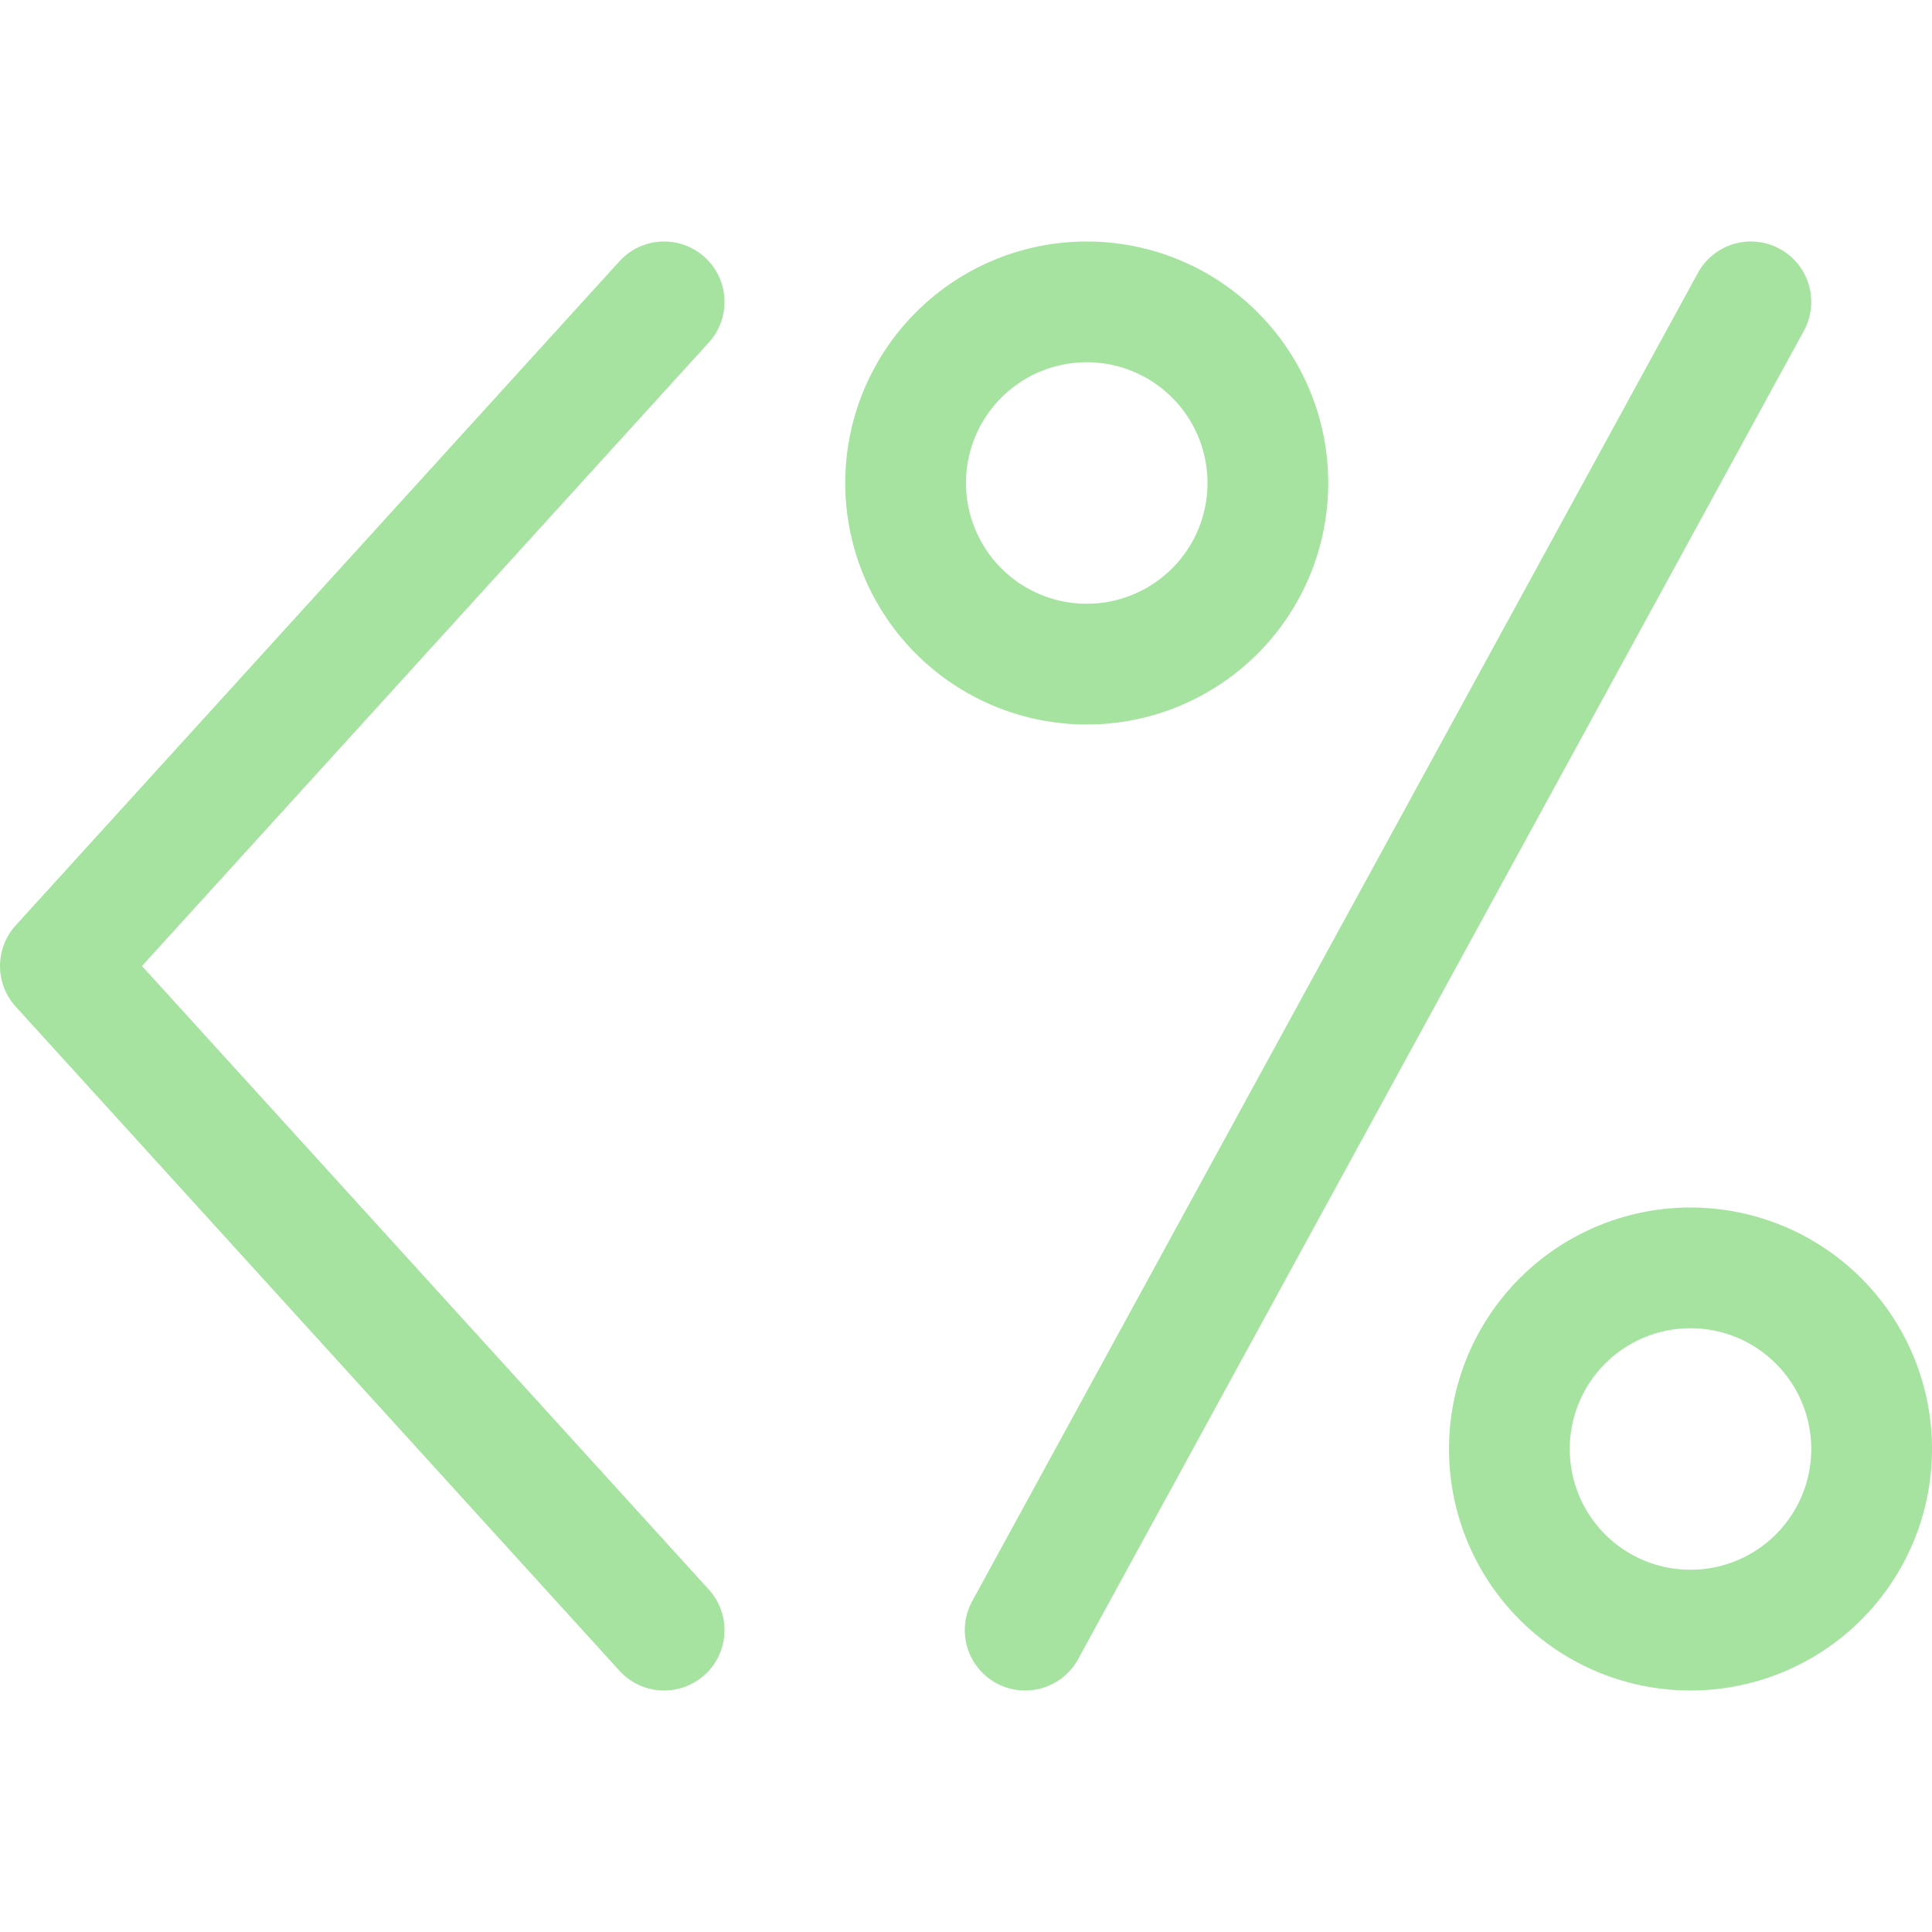 <svg xmlns="http://www.w3.org/2000/svg" width="16" height="16" viewBox="0 0 16 16">
	<path fill="none" stroke="#a6e3a1" stroke-linecap="round" stroke-linejoin="round" d="M5.5 13.5.5 8l5-5.5m2.99 11 6.01-11M9 5.5a1.5 1.5 0 100-3 1.5 1.5 0 000 3m5 8a1.5 1.5 0 100-3 1.5 1.5 0 000 3" />
</svg>
